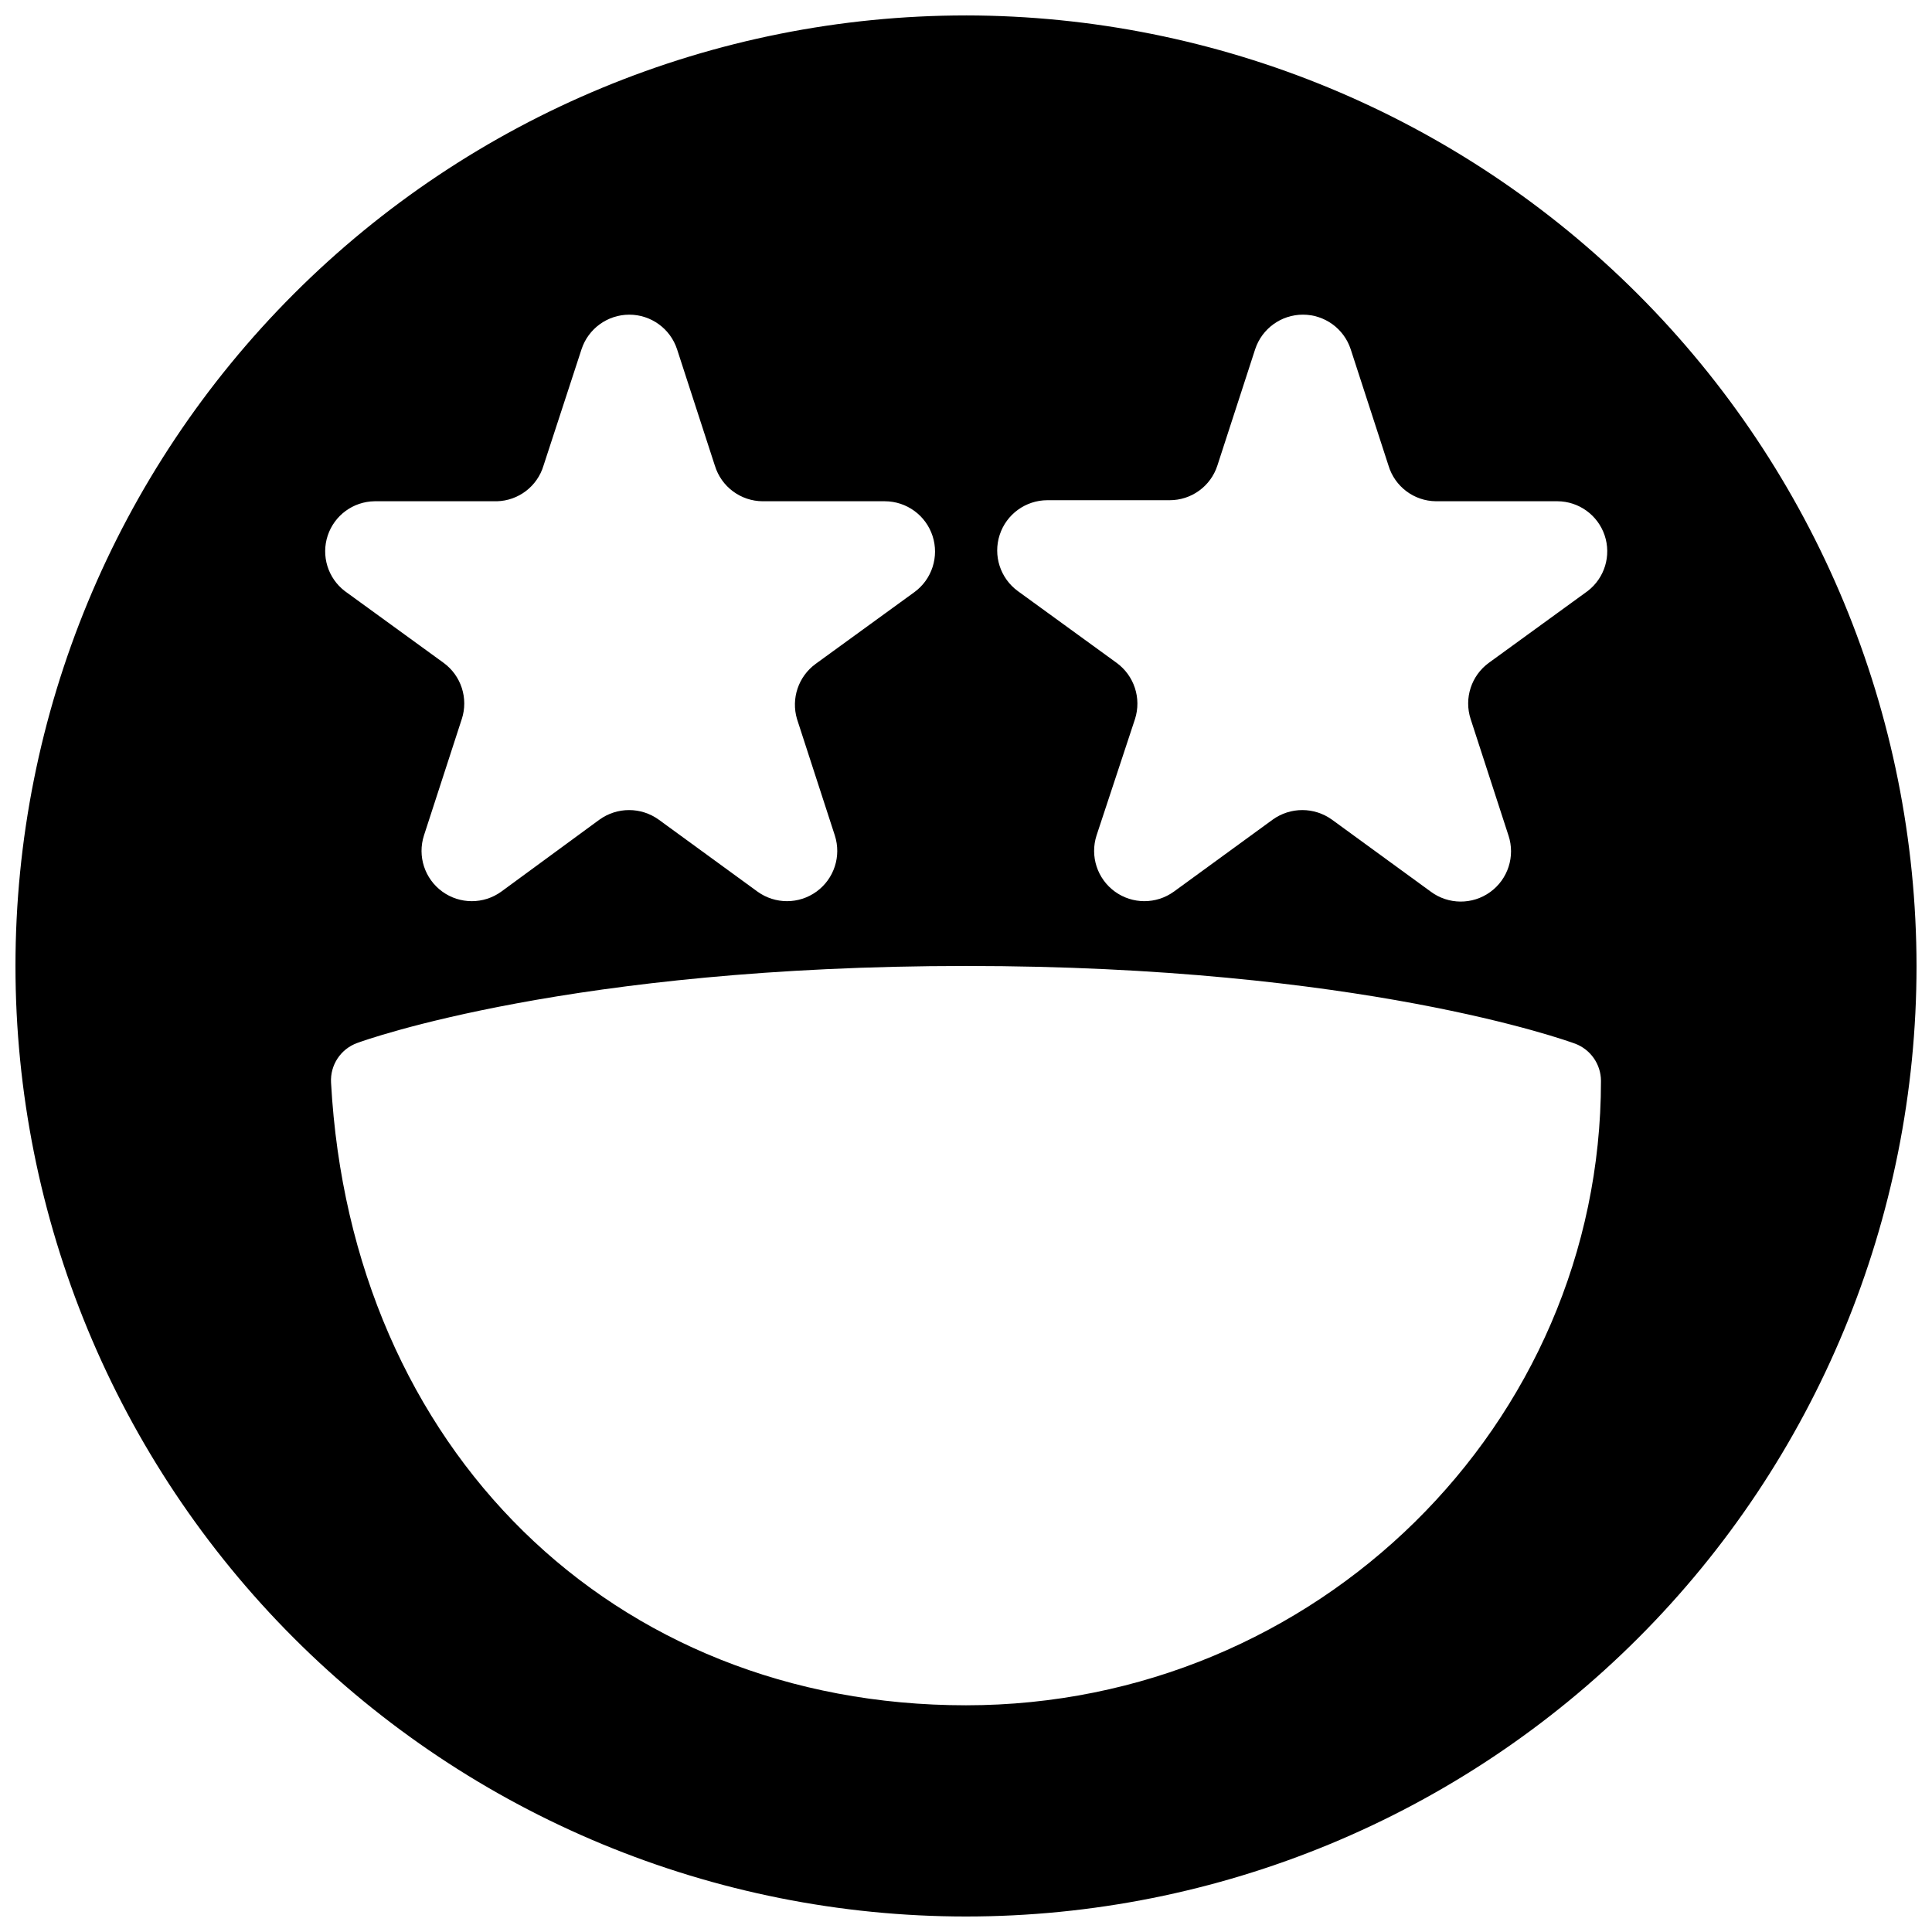 <?xml version="1.0" encoding="UTF-8"?>
<!-- Uploaded to: ICON Repo, www.iconrepo.com, Generator: ICON Repo Mixer Tools -->
<svg width="800px" height="800px" version="1.1" viewBox="144 144 512 512" xmlns="http://www.w3.org/2000/svg">
 <defs>
  <clipPath id="a">
   <path d="m148.09 148.09h503.81v503.81h-503.81z"/>
  </clipPath>
 </defs>
 <g clip-path="url(#a)">
  <path d="m400 148.09c-66.812 0-130.88 26.539-178.12 73.781s-73.781 111.31-73.781 178.12c0 66.809 26.539 130.88 73.781 178.12 47.242 47.242 111.31 73.781 178.12 73.781 66.809 0 130.88-26.539 178.12-73.781 47.242-47.242 73.781-111.31 73.781-178.12-0.074-66.789-26.637-130.82-73.863-178.04-47.223-47.227-111.25-73.789-178.04-73.863zm-156.74 128.75h32.41c5.738-0.145 10.73-3.961 12.371-9.461l10.078-30.844c1.801-5.457 6.902-9.145 12.652-9.145 5.746 0 10.848 3.688 12.648 9.145l10.02 30.844h0.004c1.695 5.606 6.852 9.441 12.707 9.461h32.355c5.754 0.016 10.848 3.727 12.633 9.199 1.781 5.473-0.152 11.473-4.797 14.871l-26.199 19.031v0.004c-4.566 3.34-6.535 9.188-4.926 14.609l10.02 30.844c1.773 5.484-0.18 11.488-4.844 14.875-4.66 3.391-10.973 3.394-15.645 0.016l-26.199-19.09 0.004 0.004c-4.684-3.367-10.992-3.367-15.676 0l-26.031 19.086c-4.668 3.379-10.98 3.375-15.641-0.016-4.664-3.387-6.617-9.391-4.848-14.875l10.02-30.844h0.004c1.785-5.481-0.16-11.492-4.816-14.891l-26.199-19.031c-4.481-3.441-6.293-9.34-4.516-14.703 1.781-5.363 6.762-9.012 12.41-9.09zm156.74 319.08c-93.766 0-162.96-67.961-168.27-165.03-0.258-4.625 2.535-8.875 6.887-10.469 2.238-0.84 56.93-20.43 161.39-20.43s159.15 19.762 161.44 20.602v-0.004c4.098 1.555 6.812 5.473 6.828 9.852 0 91.137-75.457 165.48-168.27 165.48zm164.75-295.29-26.199 19.031c-4.66 3.398-6.602 9.41-4.816 14.891l10.02 30.844h0.004c1.836 5.523-0.125 11.598-4.84 15.004-4.715 3.41-11.098 3.363-15.762-0.113l-26.199-19.09v0.004c-4.684-3.367-10.988-3.367-15.672 0l-26.199 19.09v-0.004c-4.668 3.379-10.98 3.375-15.645-0.016-4.66-3.387-6.617-9.391-4.844-14.875l10.188-30.844c1.758-5.492-0.207-11.496-4.871-14.891l-26.199-19.031h0.004c-4.644-3.402-6.578-9.398-4.797-14.875 1.781-5.473 6.875-9.18 12.633-9.195h32.41c5.766 0.012 10.879-3.699 12.652-9.184l10.02-30.844c1.805-5.457 6.902-9.145 12.652-9.145s10.848 3.688 12.652 9.145l10.02 30.844c1.668 5.578 6.777 9.414 12.594 9.461h32.188c5.672 0.031 10.695 3.664 12.504 9.039 1.805 5.371 0 11.301-4.496 14.754z"/>
 </g>
</svg>